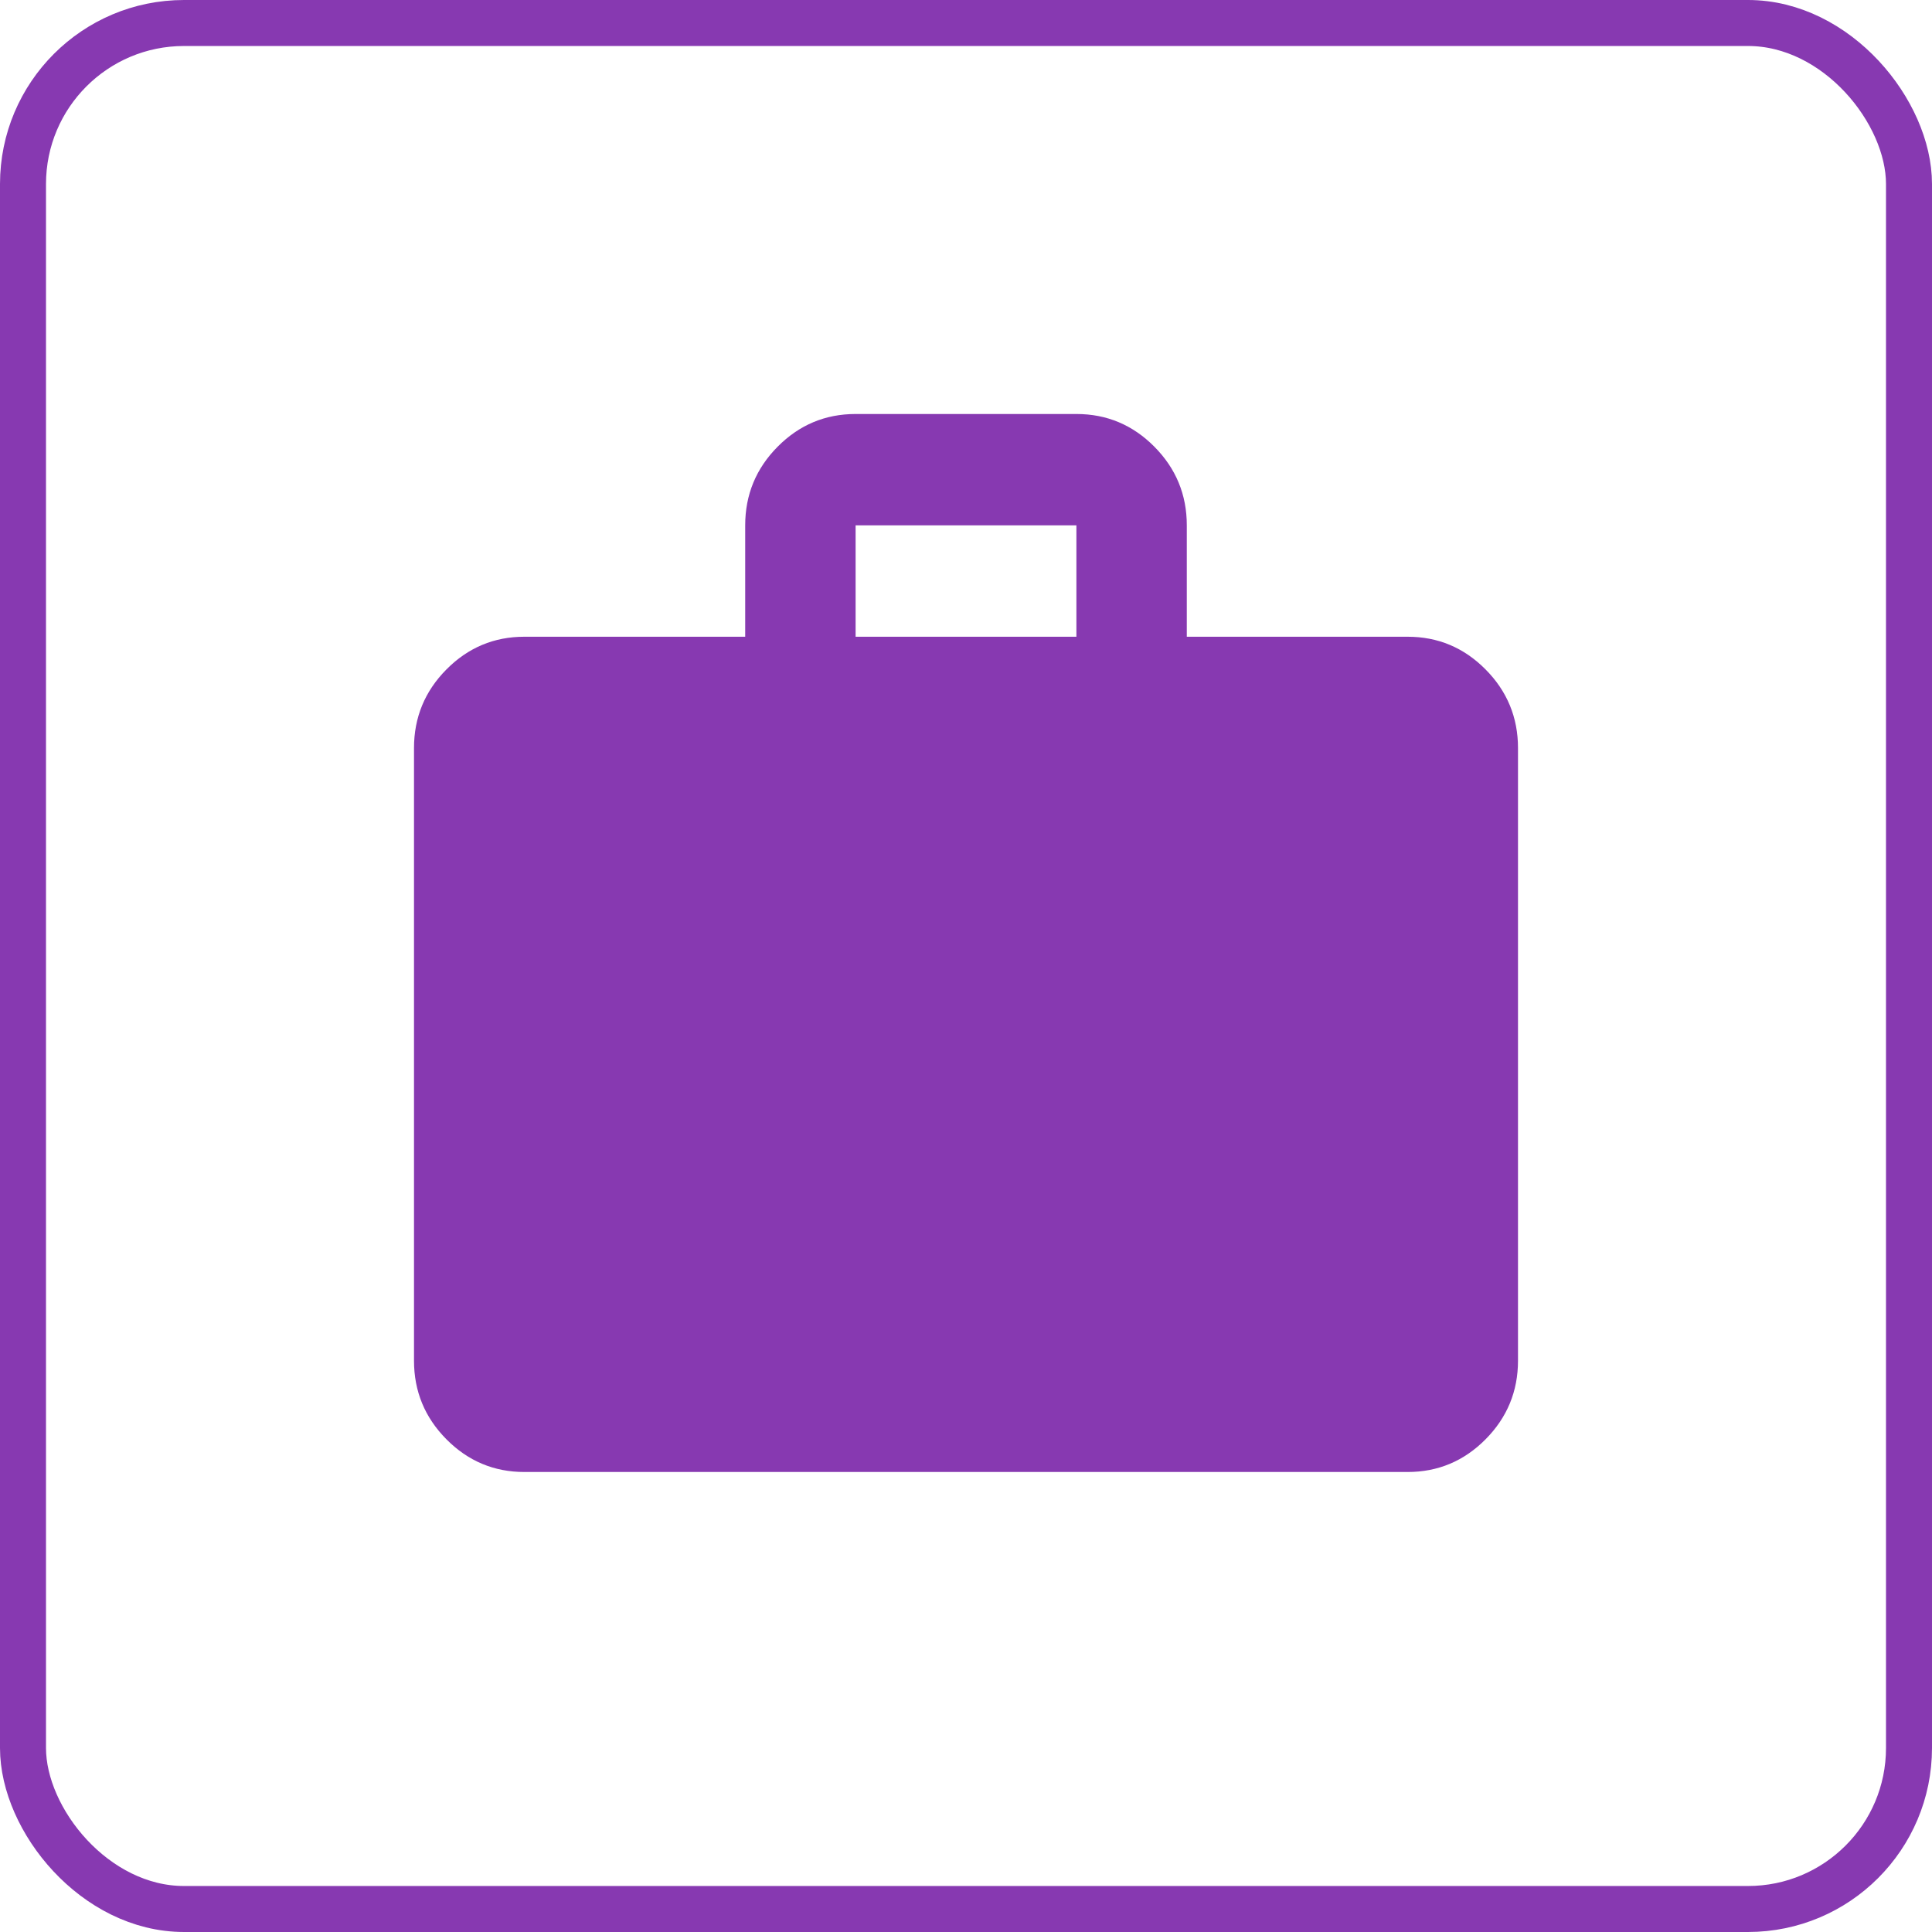 <svg width="42" height="42" viewBox="0 0 42 42" fill="none" xmlns="http://www.w3.org/2000/svg">
<rect x="0.5" y="0.5" width="41" height="41" rx="3.5" stroke="#8739B1"/>
<path d="M11.4 32C10.74 32 10.175 31.763 9.705 31.289C9.235 30.815 9 30.245 9 29.579V16.263C9 15.597 9.235 15.027 9.705 14.553C10.175 14.079 10.74 13.842 11.4 13.842H16.2V11.421C16.2 10.755 16.435 10.185 16.905 9.711C17.375 9.237 17.94 9 18.6 9H23.4C24.06 9 24.625 9.237 25.095 9.711C25.565 10.185 25.8 10.755 25.8 11.421V13.842H30.6C31.26 13.842 31.825 14.079 32.295 14.553C32.765 15.027 33 15.597 33 16.263V29.579C33 30.245 32.765 30.815 32.295 31.289C31.825 31.763 31.26 32 30.6 32H11.4ZM18.6 13.842H23.4V11.421H18.6V13.842Z" fill="#8739B1"/>
</svg>
